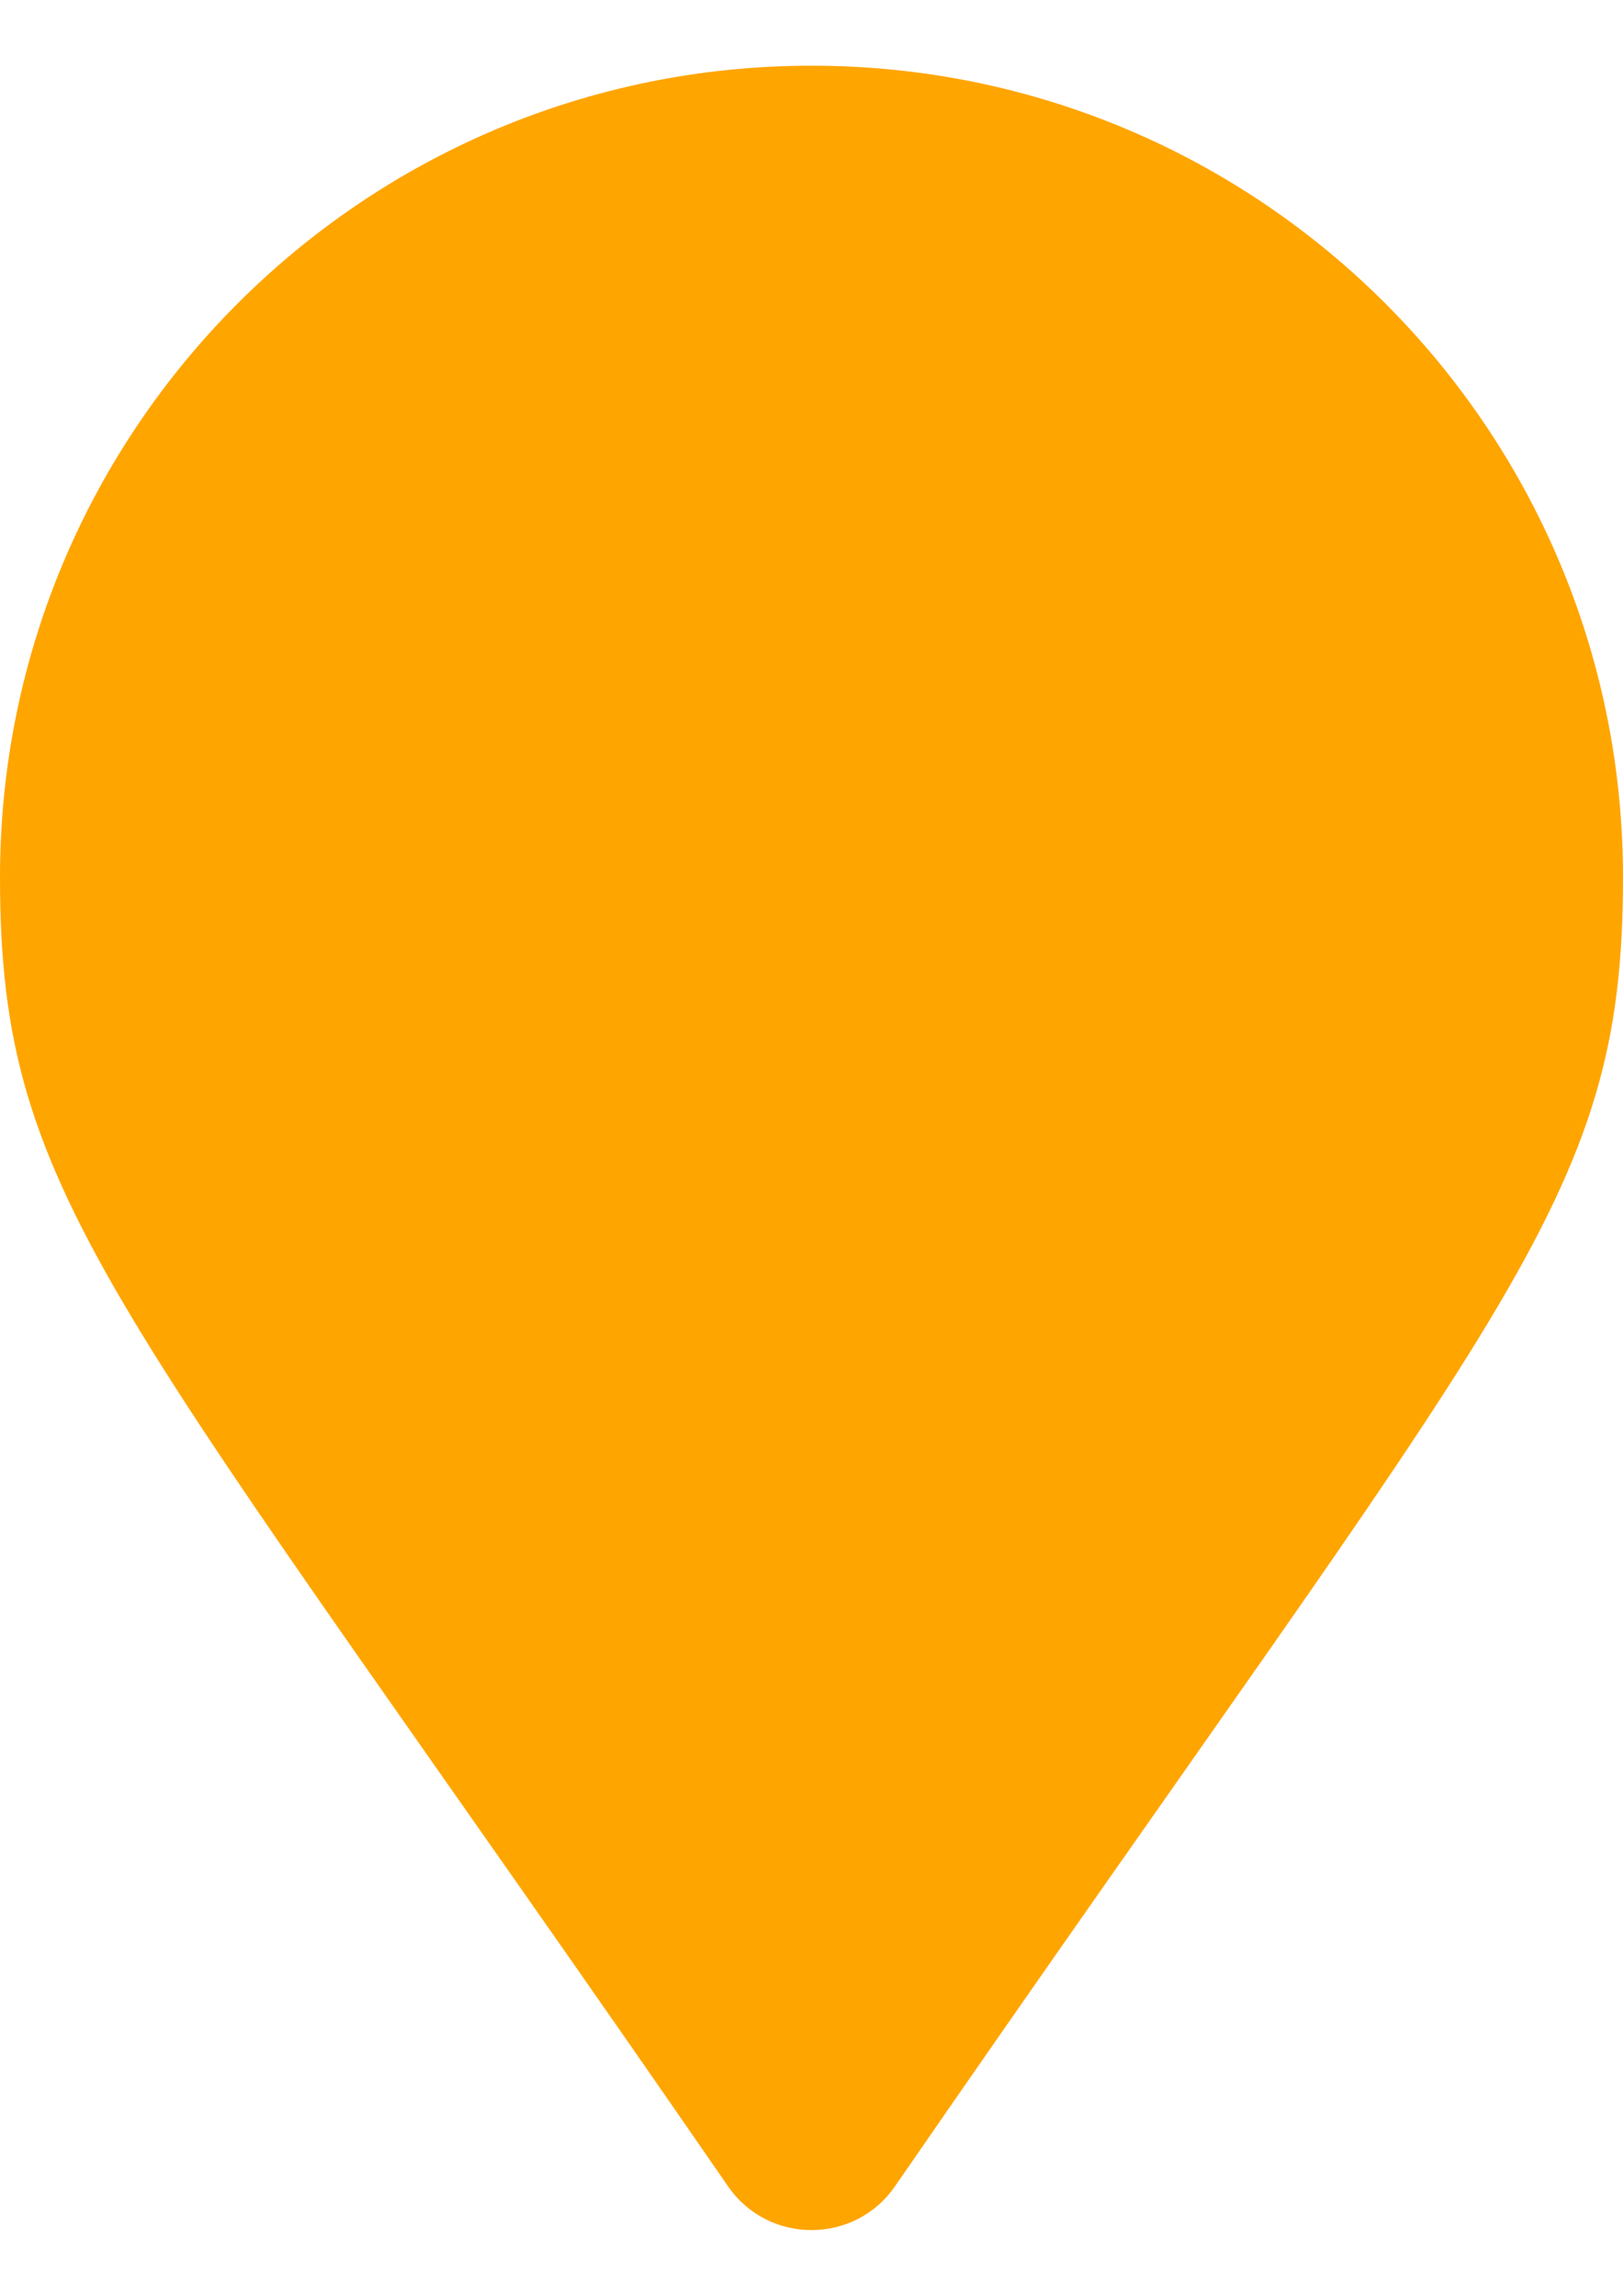 <?xml version="1.0" encoding="utf-8"?>
<!-- Generator: Adobe Illustrator 16.0.0, SVG Export Plug-In . SVG Version: 6.00 Build 0)  -->
<!DOCTYPE svg PUBLIC "-//W3C//DTD SVG 1.1//EN" "http://www.w3.org/Graphics/SVG/1.1/DTD/svg11.dtd">
<svg version="1.1" id="Calque_1" focusable="false" xmlns="http://www.w3.org/2000/svg" xmlns:xlink="http://www.w3.org/1999/xlink"
	 x="0px" y="0px" width="595.281px" height="841.891px" viewBox="0 0 595.281 841.891" enable-background="new 0 0 595.281 841.891"
	 xml:space="preserve">
<path fill="#FFA500" d="M267.051,801.785C41.809,475.25,0,441.738,0,321.731c0-164.382,133.257-297.64,297.64-297.64
	s297.641,133.257,297.641,297.64c0,120.007-41.811,153.519-267.053,480.054C313.447,823.138,281.831,823.136,267.051,801.785
	L267.051,801.785z"/>
</svg>
